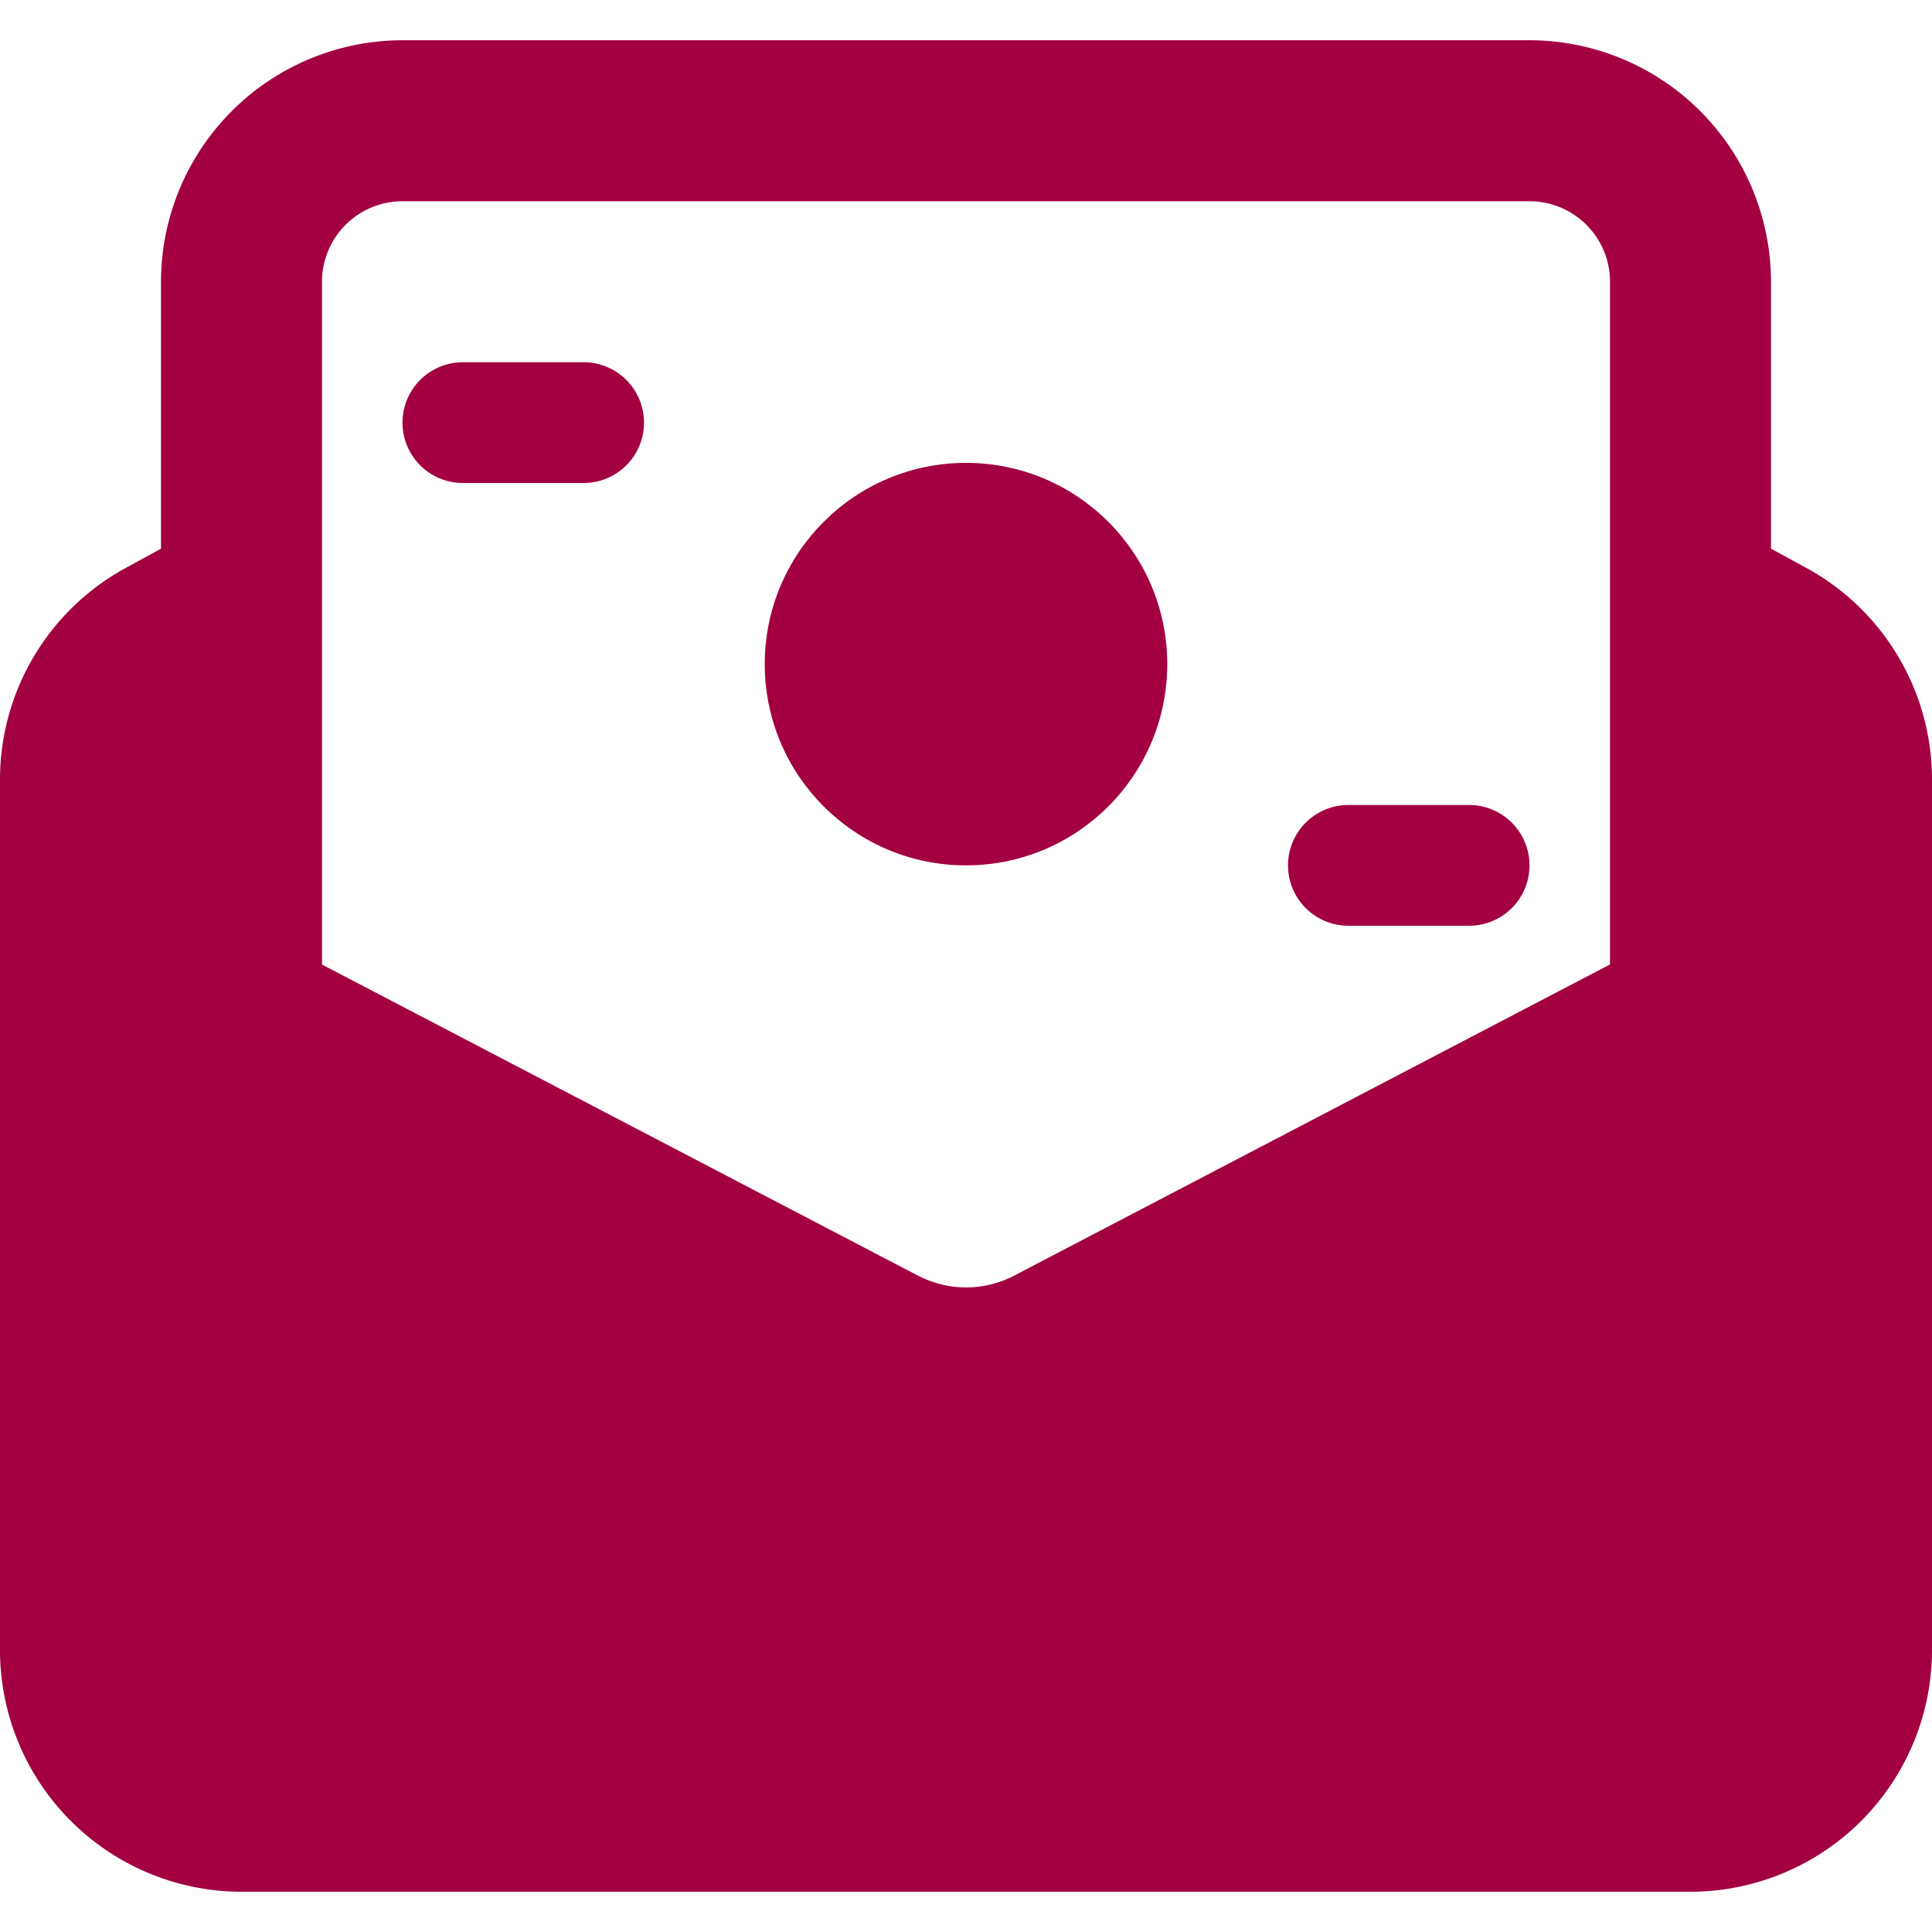 <svg xmlns="http://www.w3.org/2000/svg" xmlns:xlink="http://www.w3.org/1999/xlink" width="36" height="36" viewBox="0 0 36 36"><defs><style>.a{fill:#a30041;}.b{clip-path:url(#a);}</style><clipPath id="a"><rect class="a" width="36" height="36" transform="translate(90 737)"/></clipPath></defs><g class="b" transform="translate(-90 -737)"><g transform="translate(90 736.25)"><path class="a" d="M33.656,11.331,33,10.974V6a4.505,4.505,0,0,0-4.5-4.5H7.5A4.505,4.505,0,0,0,3,6v4.974l-.654.357A4.493,4.493,0,0,0,0,15.282V31.5A4.505,4.505,0,0,0,4.5,36h27A4.505,4.505,0,0,0,36,31.5V15.282A4.494,4.494,0,0,0,33.656,11.331Zm-16.53,13.2L6,18.723V6A1.5,1.5,0,0,1,7.5,4.5h21A1.5,1.5,0,0,1,30,6V18.721L18.879,24.529a1.932,1.932,0,0,1-1.753,0Z"/><circle class="a" cx="3.75" cy="3.75" r="3.75" transform="translate(14.25 9.375)"/><path class="a" d="M10.875,9.75a1.125,1.125,0,0,0,0-2.25H8.625a1.125,1.125,0,0,0,0,2.25Z"/><path class="a" d="M27.375,18a1.125,1.125,0,0,0,0-2.25h-2.25a1.125,1.125,0,0,0,0,2.25Z"/></g></g></svg>